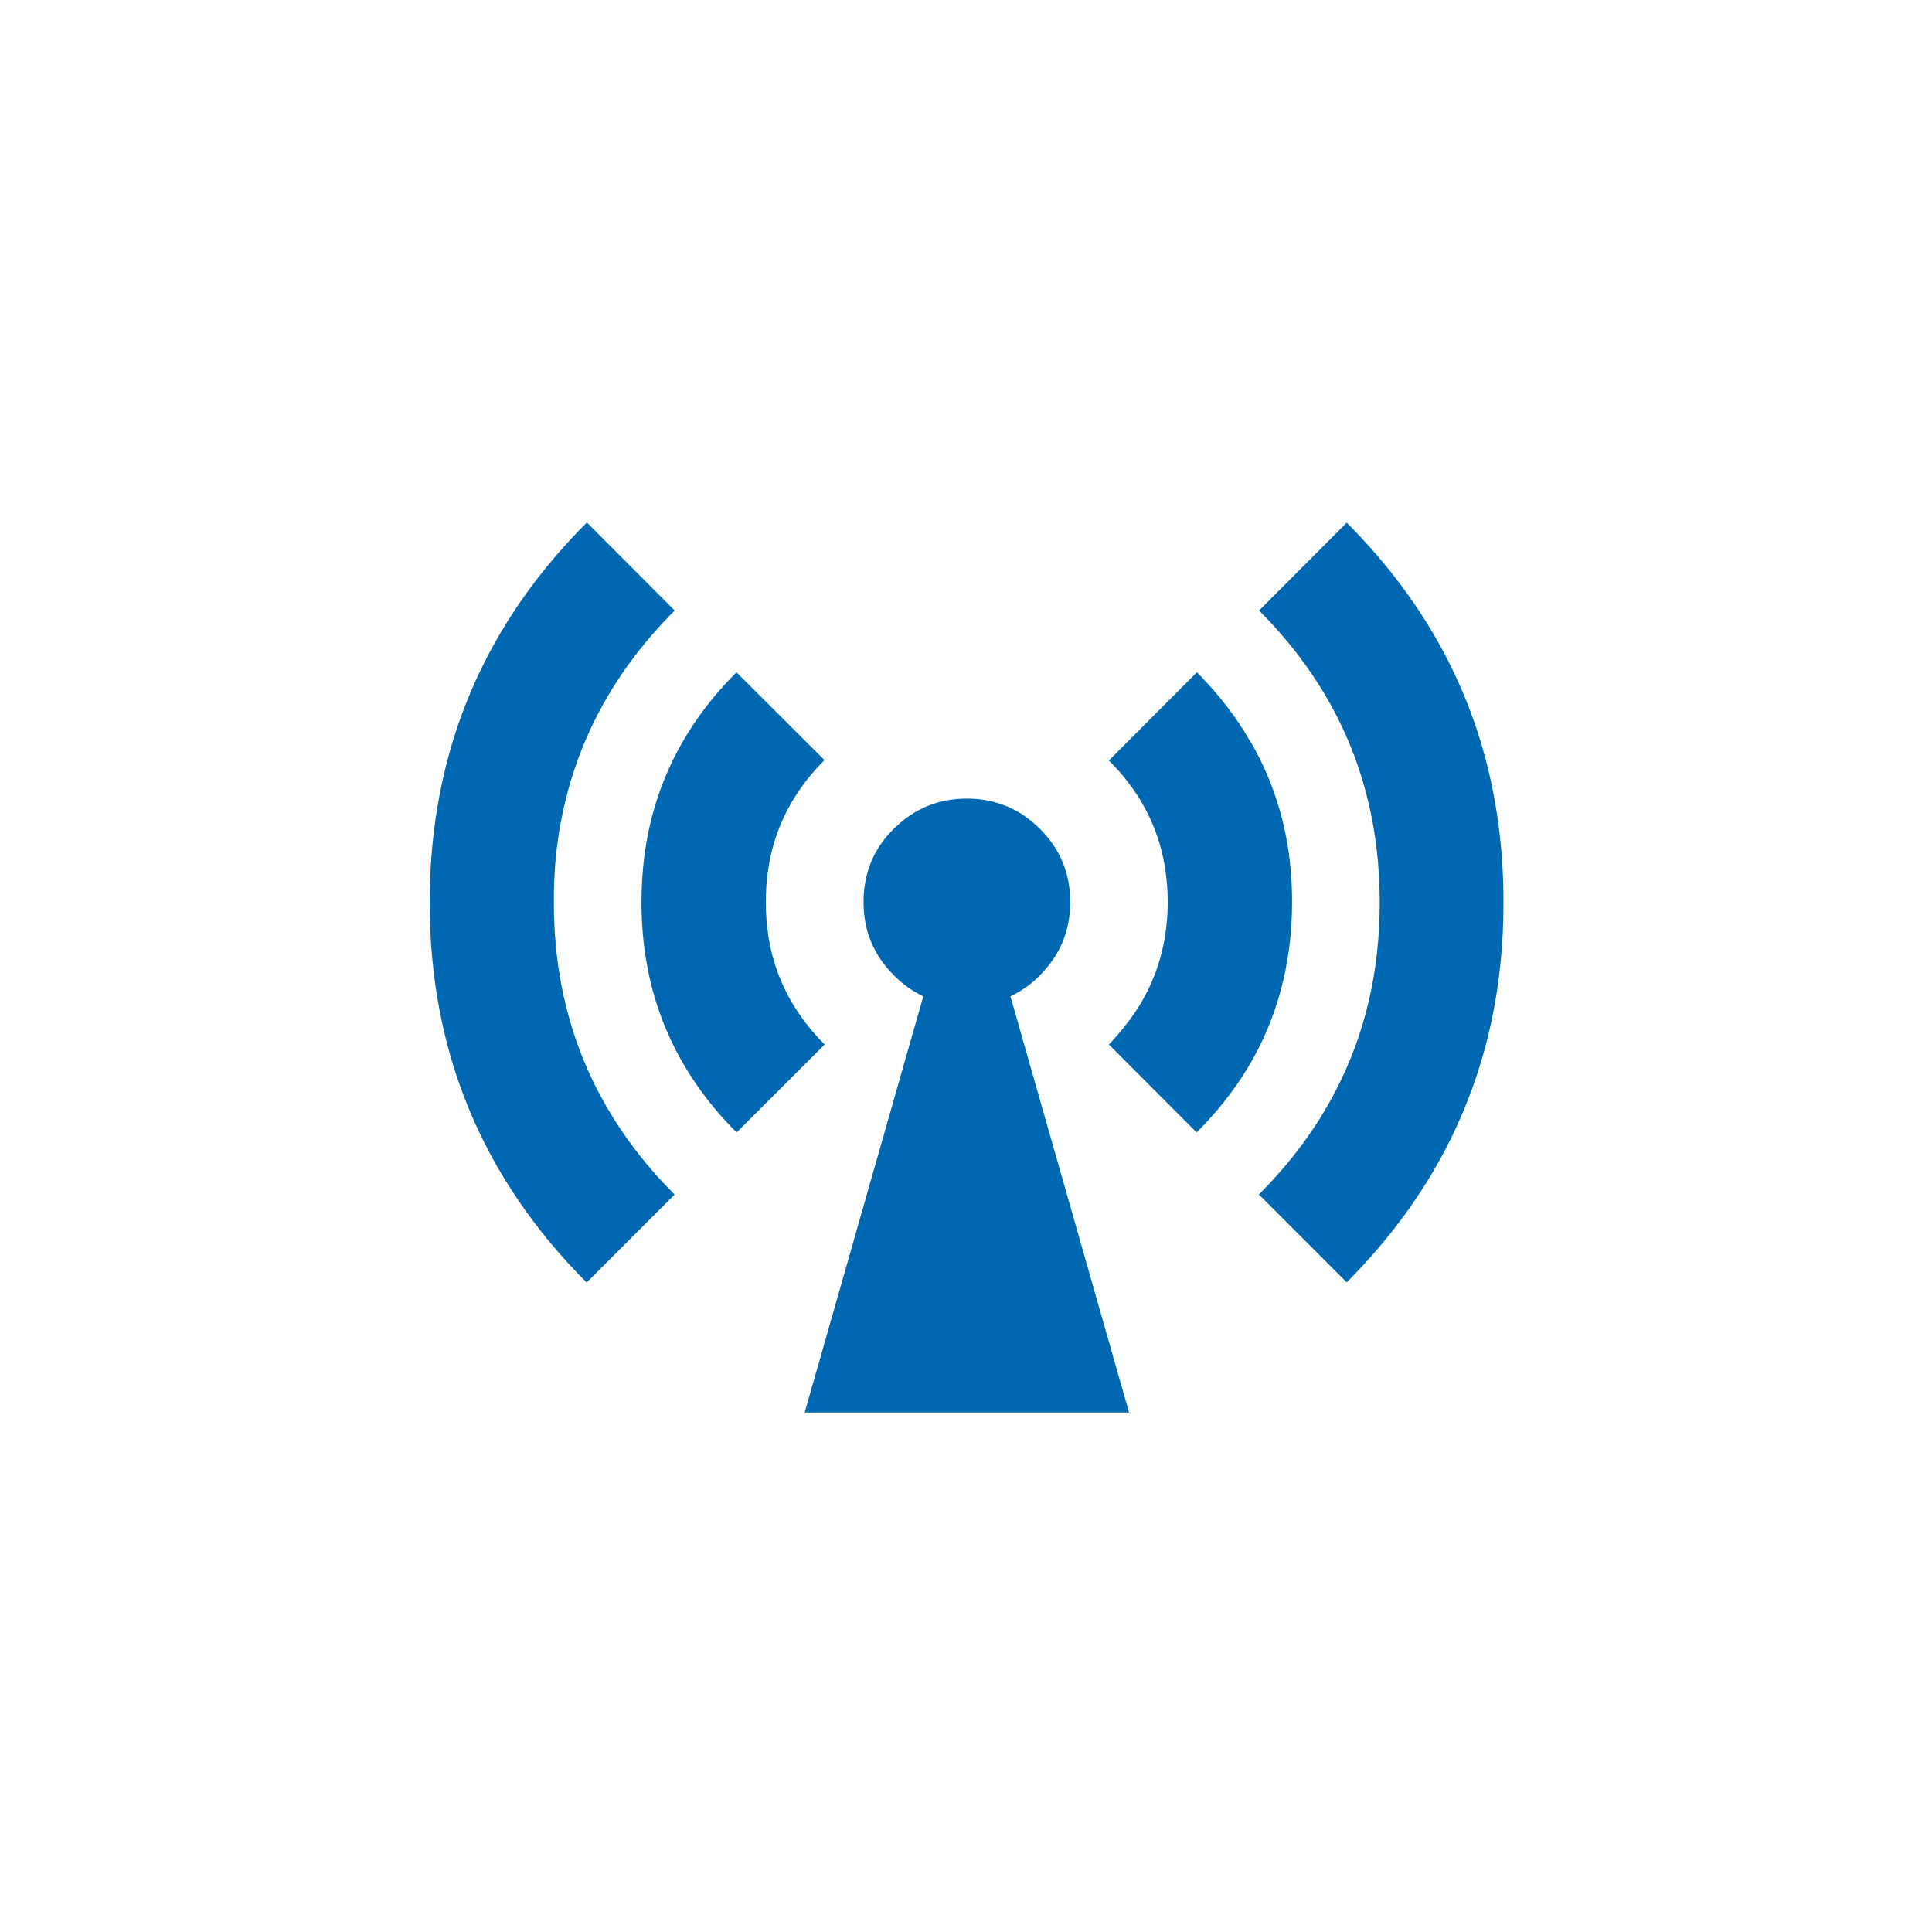 <?xml version="1.0" encoding="UTF-8" standalone="no"?>
<!DOCTYPE svg PUBLIC "-//W3C//DTD SVG 1.1//EN" "http://www.w3.org/Graphics/SVG/1.1/DTD/svg11.dtd">
<svg width="100%" height="100%" viewBox="0 0 90 90" version="1.1" xmlns="http://www.w3.org/2000/svg" xmlns:xlink="http://www.w3.org/1999/xlink" xml:space="preserve" xmlns:serif="http://www.serif.com/" style="fill-rule:evenodd;clip-rule:evenodd;stroke-linejoin:round;stroke-miterlimit:2;">
    <g id="iStock-1053003062" transform="matrix(0.164,0,0,0.164,-21.597,-123.628)">
        <path d="M376.979,1010.05C376.963,1003.79 378.65,998.237 382.029,993.387L382.083,993.333C383.062,991.938 384.192,990.6 385.467,989.325L385.571,989.271C391.287,983.542 398.196,980.675 406.3,980.675C414.421,980.675 421.354,983.542 427.083,989.271L427.138,989.325C428.417,990.6 429.546,991.938 430.521,993.333L430.571,993.387C433.983,998.229 435.683,1003.78 435.679,1010.05L435.679,1010.16C435.658,1018.24 432.796,1025.13 427.083,1030.83L427.029,1030.94C424.487,1033.46 421.708,1035.42 418.696,1036.83L452.396,1155.05L360.258,1155.05L393.954,1036.83C390.937,1035.42 388.158,1033.44 385.621,1030.89L385.571,1030.83C379.867,1025.14 377.004,1018.27 376.979,1010.21L376.979,1010.05ZM323.333,927.242C303.279,947.287 291.996,970.967 289.479,998.283C289.142,1002.18 288.988,1006.15 289.008,1010.21C289,1042.57 300.425,1070.21 323.279,1093.12L323.279,1093.17L298.333,1118.12L298.279,1118.08C268.567,1088.29 253.721,1052.34 253.746,1010.21C253.746,1003 254.179,995.963 255.05,989.117C259.25,955.892 273.696,926.933 298.383,902.242L323.333,927.242ZM523.596,1010.21L523.596,1010.16C523.596,994.587 520.954,980.108 515.679,966.721C509.967,952.279 501.179,939.121 489.325,927.242L514.221,902.292C532.696,920.792 545.421,941.679 552.396,964.95C556.642,979.133 558.762,994.2 558.75,1010.16L558.75,1010.21C558.771,1033.51 554.242,1054.92 545.154,1074.42C537.812,1090.21 527.5,1104.76 514.221,1118.08L489.271,1093.12C498.379,1084.01 505.671,1074.15 511.146,1063.54C519.454,1047.47 523.604,1029.7 523.596,1010.21ZM365.883,969.737C358.904,976.713 354.112,984.596 351.508,993.387C349.975,998.621 349.212,1004.18 349.217,1010.05L349.217,1010.21C349.208,1011.95 349.279,1013.68 349.425,1015.37L349.425,1015.42C350.537,1028.91 356.025,1040.6 365.883,1050.47L365.937,1050.52L340.937,1075.47L340.883,1075.47C322.908,1057.46 313.912,1035.7 313.904,1010.21L313.904,1010.05C313.904,1008.91 313.921,1007.78 313.958,1006.67C314.096,1002.12 314.529,997.688 315.258,993.387C318.392,974.929 326.929,958.733 340.883,944.792L365.883,969.737ZM486.875,964.429C492.067,973.367 495.554,983.021 497.342,993.387C498.246,998.75 498.696,1004.31 498.7,1010.05L498.7,1010.16C498.675,1027.64 494.438,1043.37 485.992,1057.35C482.079,1063.75 477.292,1069.79 471.617,1075.47L471.617,1075.42L471.563,1075.47L446.667,1050.52C448.279,1048.84 449.775,1047.12 451.146,1045.37C459.267,1035.3 463.346,1023.56 463.383,1010.16L463.383,1010.05C463.375,1004.18 462.592,998.621 461.042,993.387C458.421,984.633 453.633,976.783 446.667,969.846L471.667,944.792L471.875,945C477.867,951.05 482.85,957.529 486.821,964.429L486.875,964.429Z" style="fill:rgb(0,104,178);"/>
    </g>
</svg>
